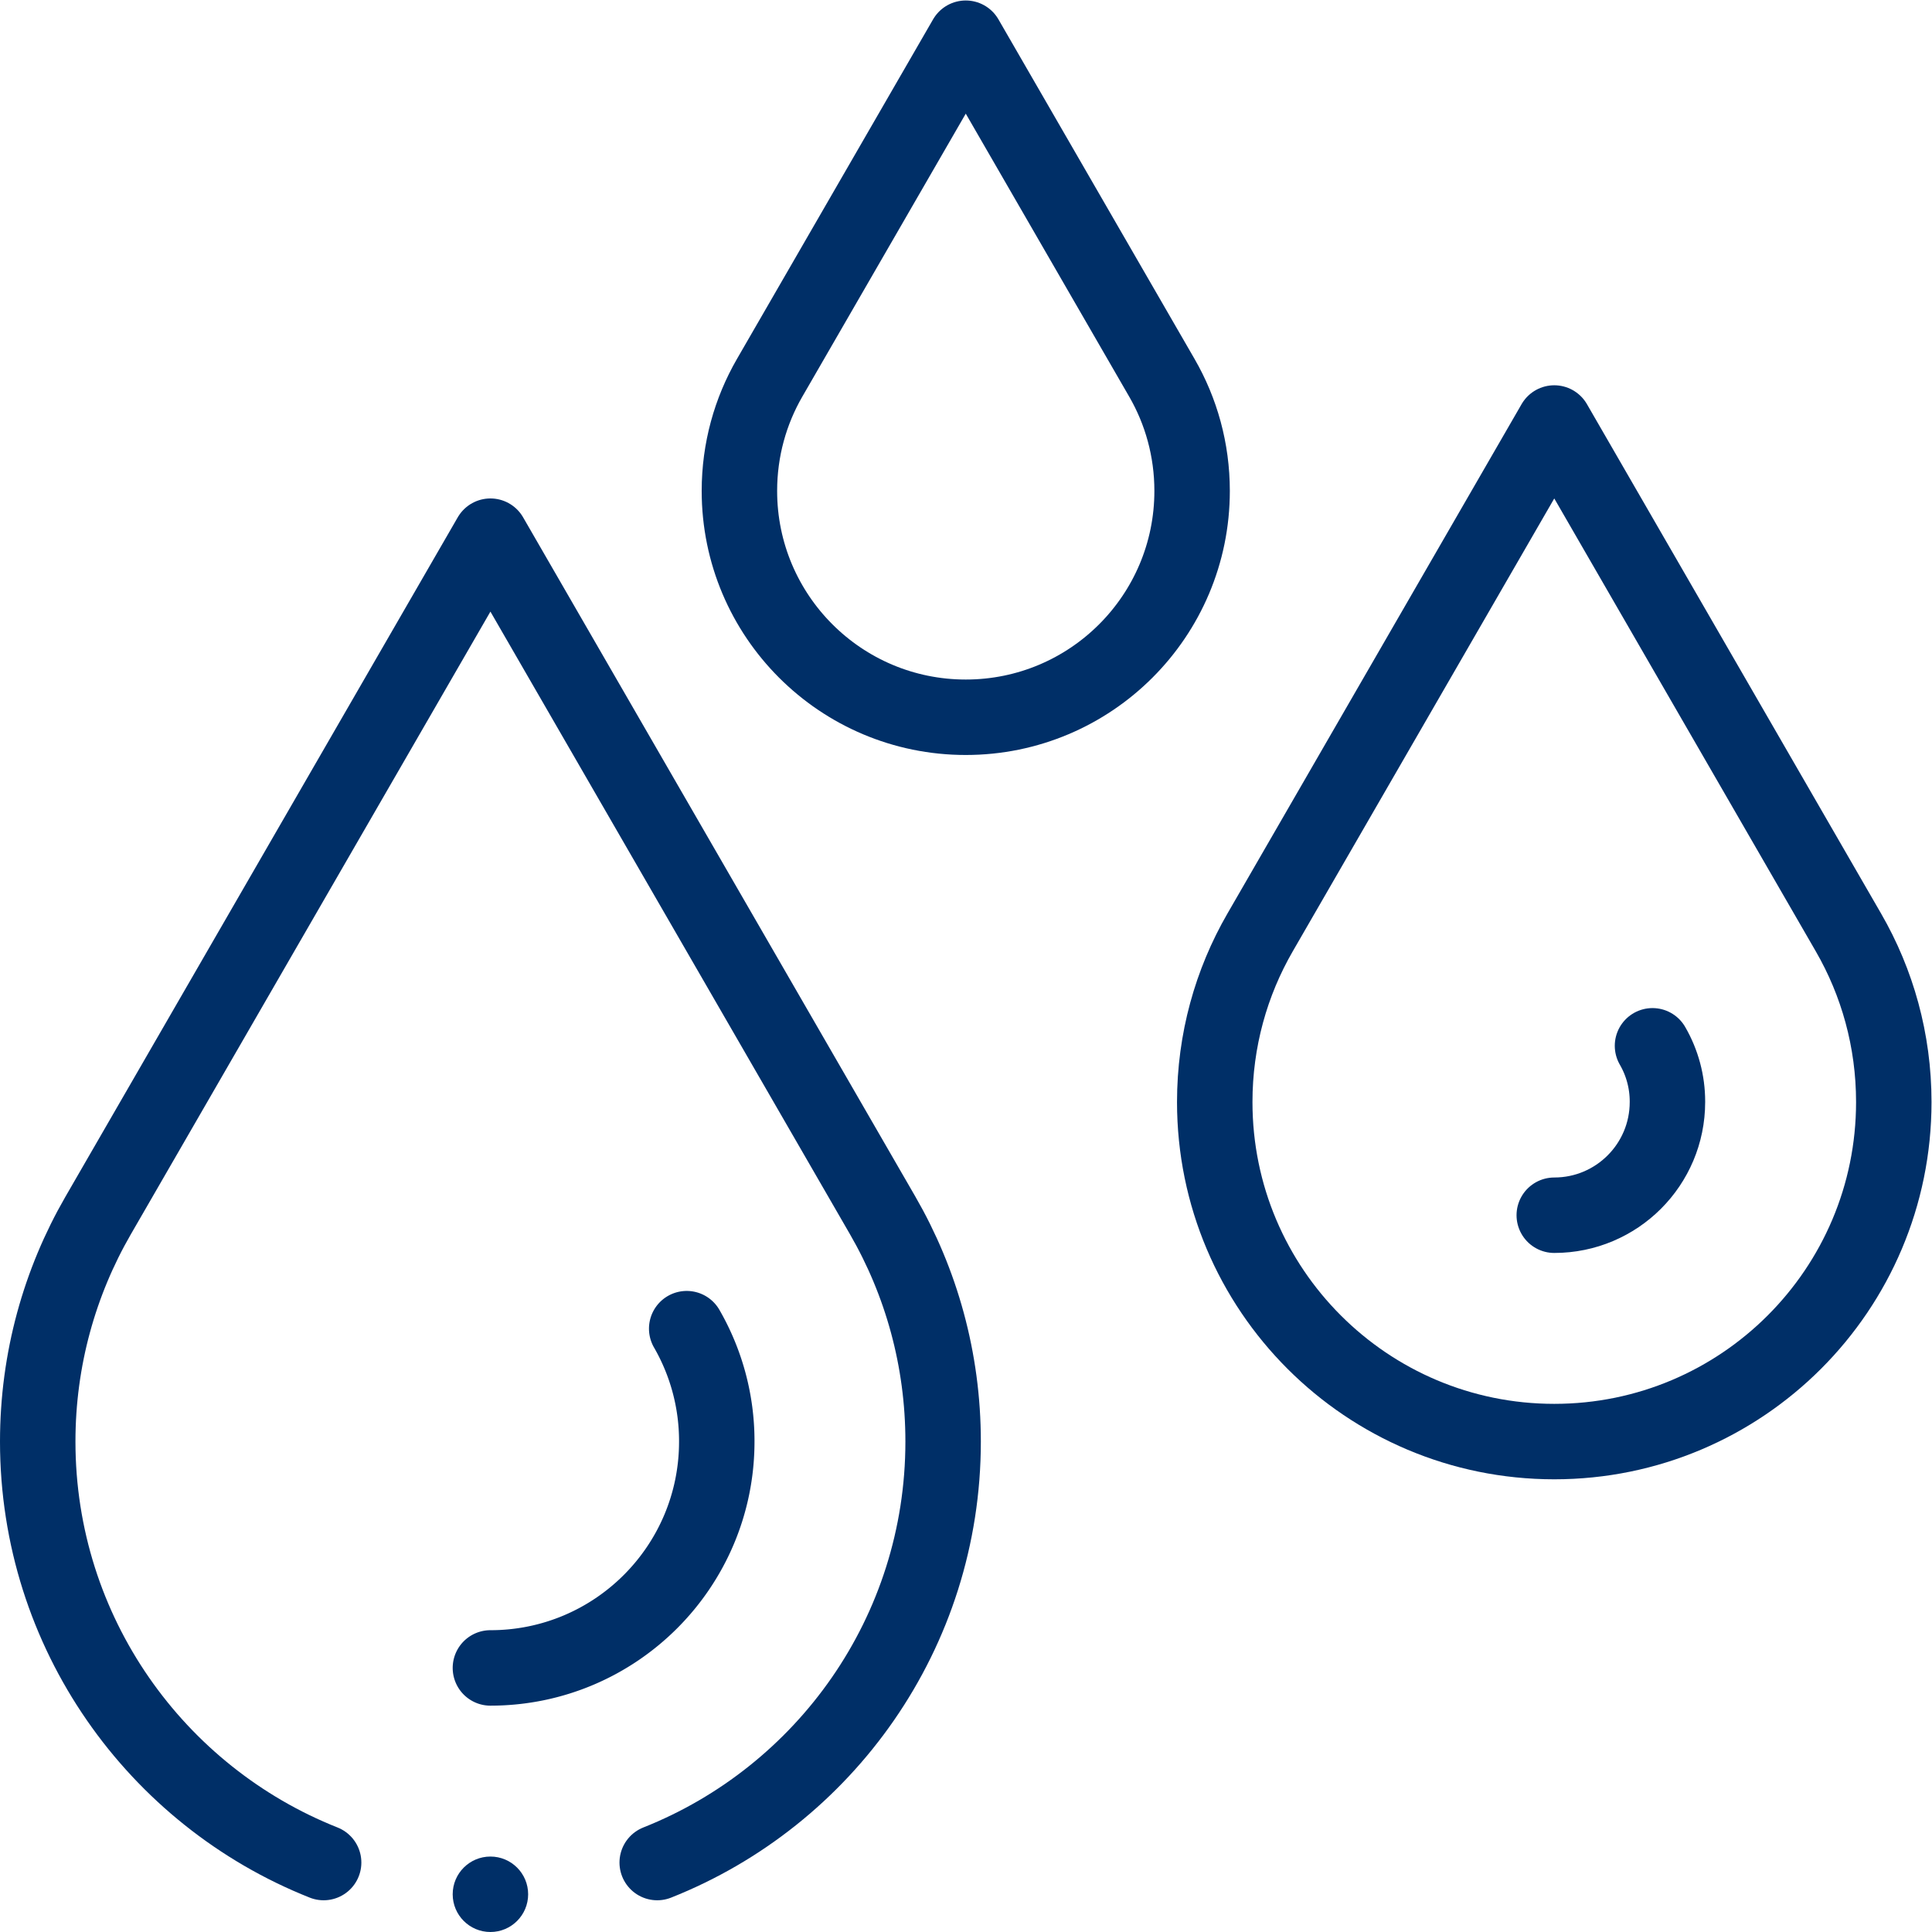 <svg xmlns="http://www.w3.org/2000/svg" version="1.1" xmlns:xlink="http://www.w3.org/1999/xlink" width="512" height="512" x="0" y="0" viewBox="0 0 682.667 682.667" style="enable-background:new 0 0 512 512" xml:space="preserve"><g><defs><clipPath id="a" clipPathUnits="userSpaceOnUse"><path d="M0 512h512V0H0Z" fill="#002f67" opacity="1" data-original="#000000"></path></clipPath></defs><g clip-path="url(#a)" transform="matrix(1.333 0 0 -1.333 0 682.667)"><path d="m0 0 52-90.04c5.09-8.81 8-19.05 8-29.96 0-33.14-26.86-60-60-60s-60 26.86-60 60c0 10.91 2.91 21.15 8 29.96z" style="stroke-width:20;stroke-linecap:round;stroke-linejoin:round;stroke-miterlimit:10;stroke-dasharray:none;stroke-opacity:1" transform="translate(256 502)" fill="none" stroke="#002f67" stroke-width="20" stroke-linecap="round" stroke-linejoin="round" stroke-miterlimit="10" stroke-dasharray="none" stroke-opacity="" data-original="#000000" opacity="1"></path><path d="m0 0 77.99-135.06C85.63-148.28 90-163.63 90-180c0-49.71-40.29-90-90-90s-90 40.29-90 90c0 16.37 4.37 31.72 12.01 44.94z" style="stroke-width:20;stroke-linecap:round;stroke-linejoin:round;stroke-miterlimit:10;stroke-dasharray:none;stroke-opacity:1" transform="translate(412 400)" fill="none" stroke="#002f67" stroke-width="20" stroke-linecap="round" stroke-linejoin="round" stroke-miterlimit="10" stroke-dasharray="none" stroke-opacity="" data-original="#000000" opacity="1"></path><path d="M0 0c16.57 0 30 13.43 30 30v.15c0 5.18-1.36 10.27-3.96 14.76" style="stroke-width:20;stroke-linecap:round;stroke-linejoin:round;stroke-miterlimit:10;stroke-dasharray:none;stroke-opacity:1" transform="translate(412 190)" fill="none" stroke="#002f67" stroke-width="20" stroke-linecap="round" stroke-linejoin="round" stroke-miterlimit="10" stroke-dasharray="none" stroke-opacity="" data-original="#000000" opacity="1"></path><path d="M0 0c33.14 0 60 26.86 60 60v.16a59.62 59.62 0 0 1-7.97 29.77" style="stroke-width:20;stroke-linecap:round;stroke-linejoin:round;stroke-miterlimit:10;stroke-dasharray:none;stroke-opacity:1" transform="translate(130 70)" fill="none" stroke="#002f67" stroke-width="20" stroke-linecap="round" stroke-linejoin="round" stroke-miterlimit="10" stroke-dasharray="none" stroke-opacity="" data-original="#000000" opacity="1"></path><path d="M0 0c0-5.522-4.478-10-10-10S-20-5.522-20 0s4.478 10 10 10S0 5.522 0 0" style="fill-opacity:1;fill-rule:nonzero;stroke:none" transform="translate(139.999 10)" fill="#002f67" data-original="#000000" opacity="1"></path><path d="M0 0c-44.393 17.604-75.787 60.935-75.787 111.591 0 21.83 5.83 42.29 16.01 59.92l103.99 180.08 103.99-180.08c10.18-17.63 16.01-38.09 16.01-59.92 0-50.657-31.396-93.987-75.788-111.592" style="stroke-width:20;stroke-linecap:round;stroke-linejoin:round;stroke-miterlimit:10;stroke-dasharray:none;stroke-opacity:1" transform="translate(85.787 18.41)" fill="none" stroke="#002f67" stroke-width="20" stroke-linecap="round" stroke-linejoin="round" stroke-miterlimit="10" stroke-dasharray="none" stroke-opacity="" data-original="#000000" opacity="1"></path></g></g></svg>